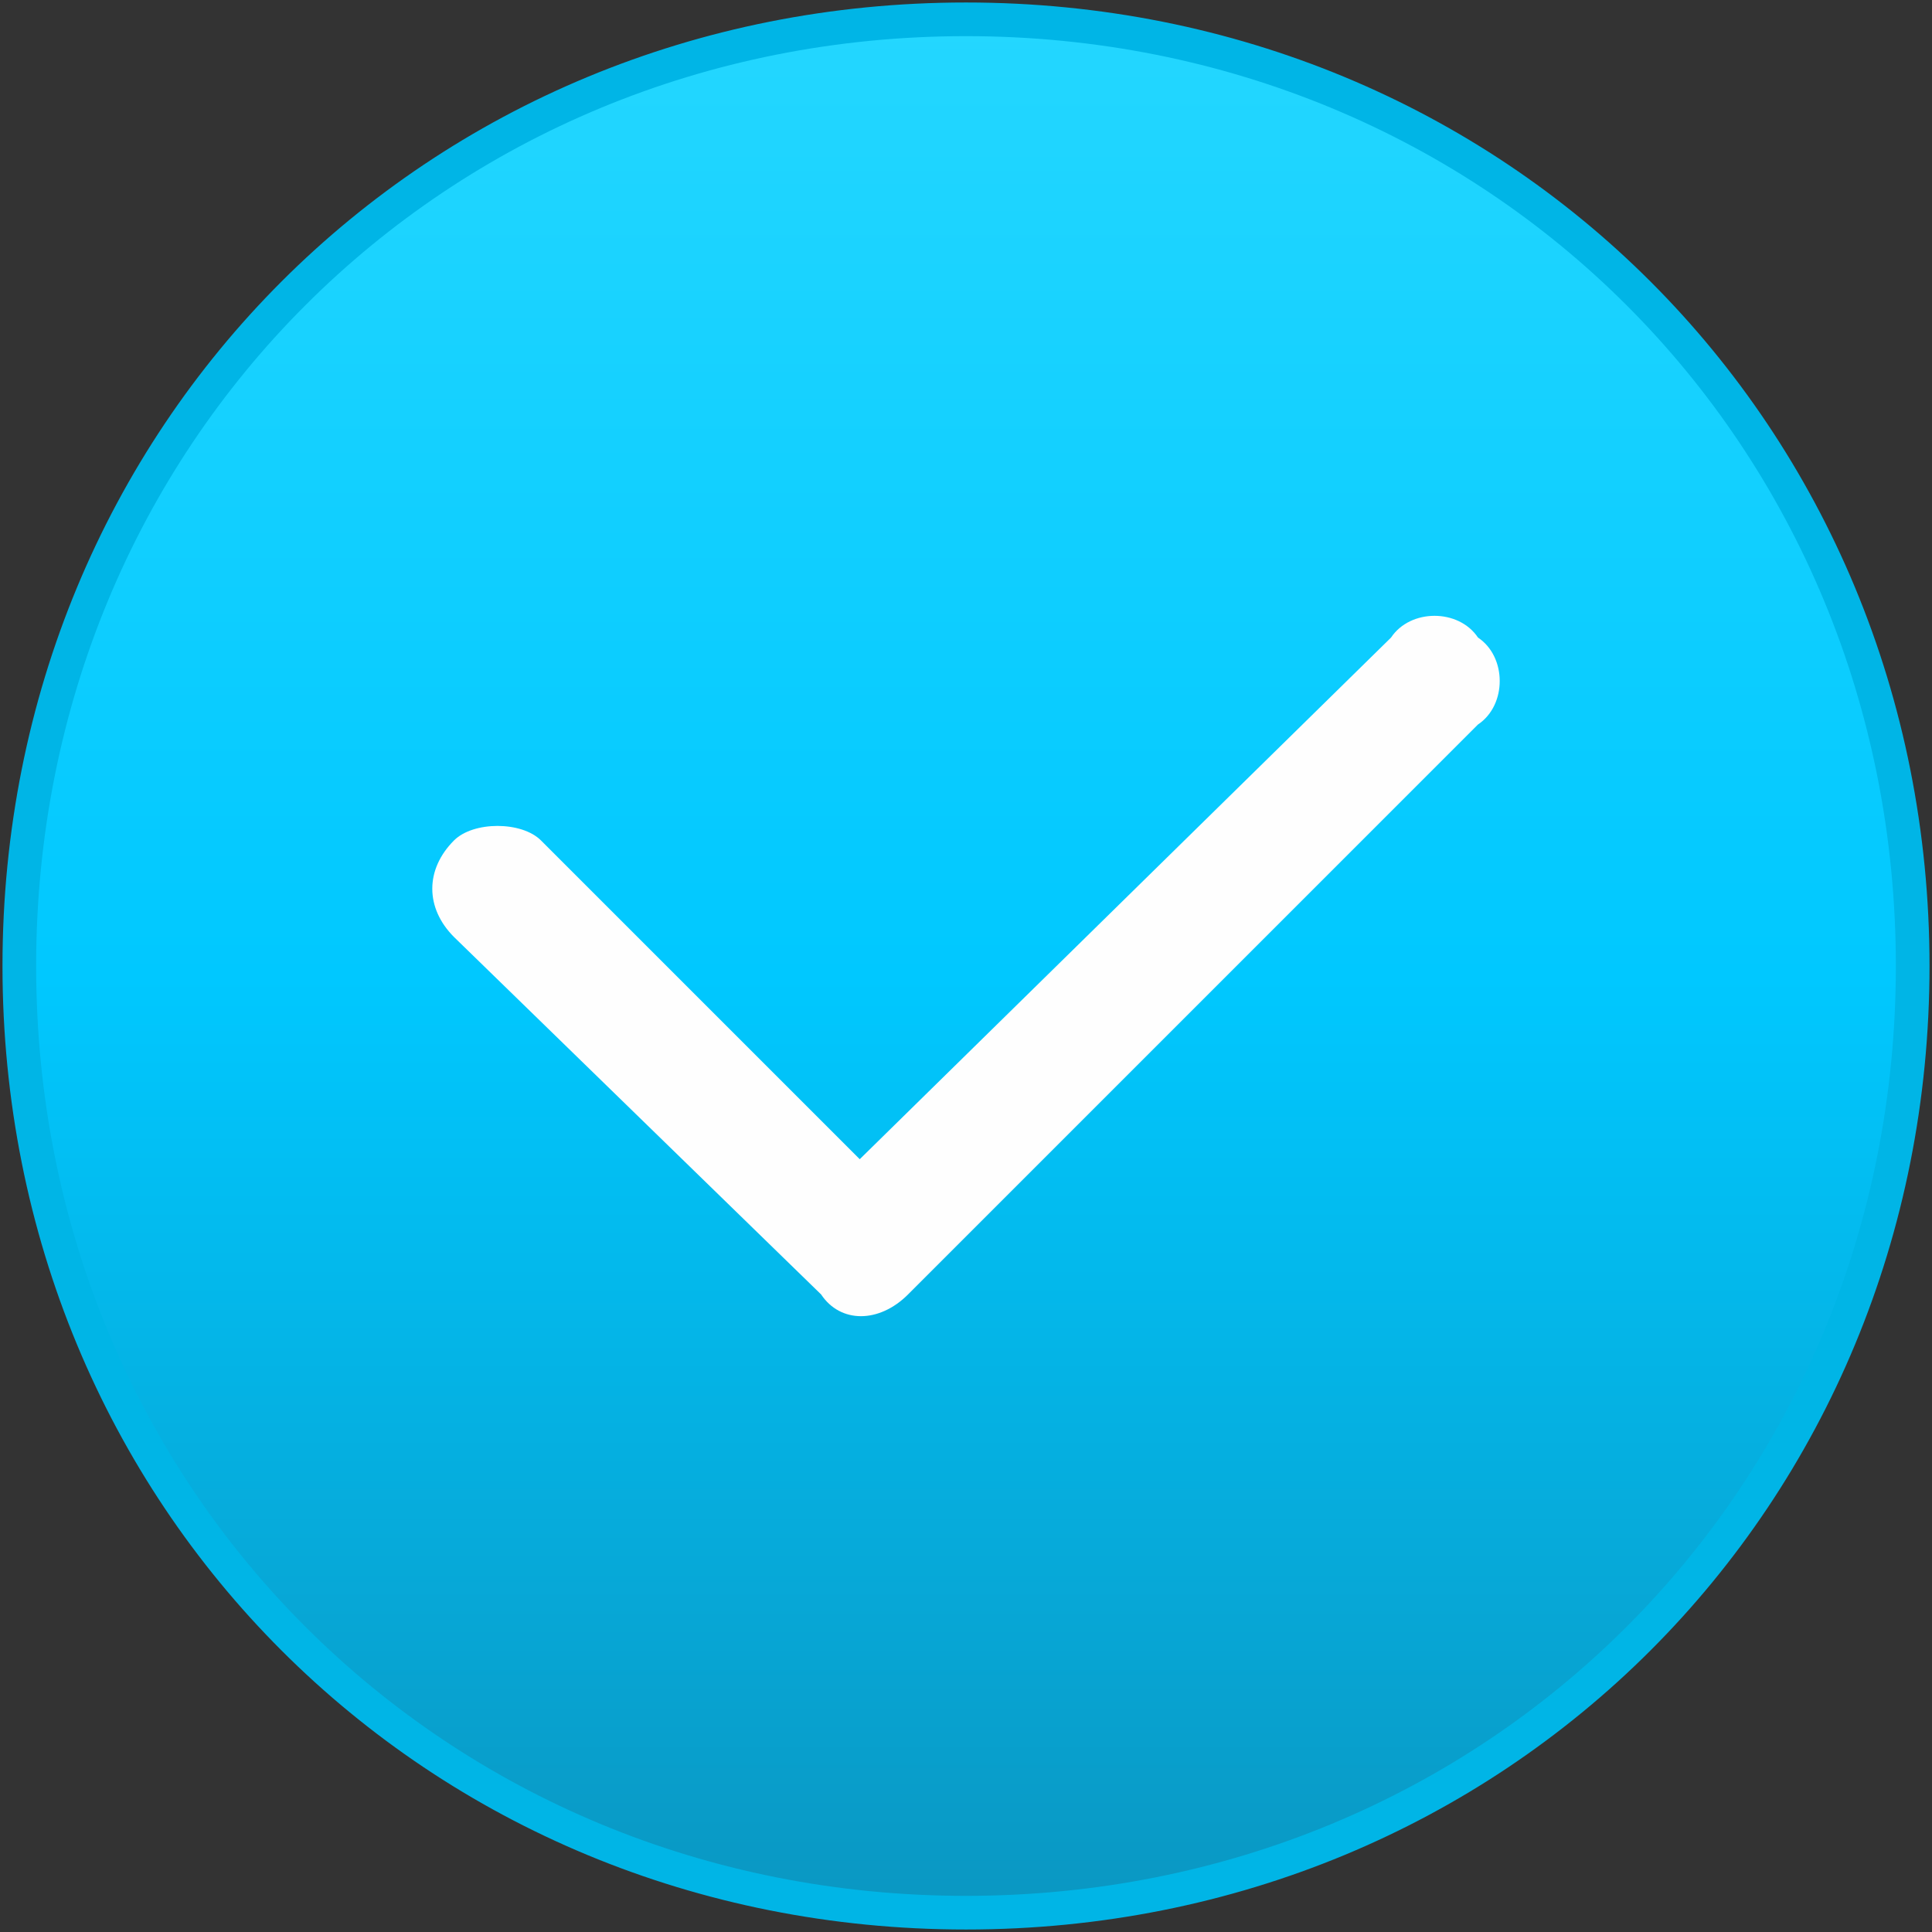 <?xml version="1.0" encoding="UTF-8"?> <!-- Creator: CorelDRAW X8 --> <svg xmlns="http://www.w3.org/2000/svg" xmlns:xlink="http://www.w3.org/1999/xlink" xml:space="preserve" width="957px" height="957px" style="shape-rendering:geometricPrecision; text-rendering:geometricPrecision; image-rendering:optimizeQuality; fill-rule:evenodd; clip-rule:evenodd" viewBox="0 0 200 200"><rect x="0" y="0" width="200" height="200" fill="#333333" stroke="none"/> <defs> <style type="text/css"> <![CDATA[ .str0 {stroke:#00B5E6;stroke-width:3.485} .fil1 {fill:#FEFEFE;fill-rule:nonzero} .fil0 {fill:url(#id0)} ]]> </style> <linearGradient id="id0" gradientUnits="userSpaceOnUse" x1="99.616" y1="0.934" x2="99.616" y2="197.489"> <stop offset="0" style="stop-opacity:1; stop-color:#24D7FF"></stop> <stop offset="0.51" style="stop-opacity:1; stop-color:#00C8FF"></stop> <stop offset="1" style="stop-opacity:1; stop-color:#0A97C2"></stop> </linearGradient> </defs> <g id="Контент">  <g id="_2037586069504"> <path class="fil0 str0" d="M100 2l0 0c-55,0 -98,43 -98,98l0 0c0,55 43,98 98,98l0 0c55,0 98,-43 98,-98l0 0c0,-55 -43,-98 -98,-98z"></path> <path class="fil1" d="M47 97c-3,-3 -3,-7 0,-10 2,-2 7,-2 9,0l33 33 55 -54c2,-3 7,-3 9,0 3,2 3,7 0,9l-59 59c-3,3 -7,3 -9,0l-38 -37 0 0z"></path> </g> </g> </svg> 